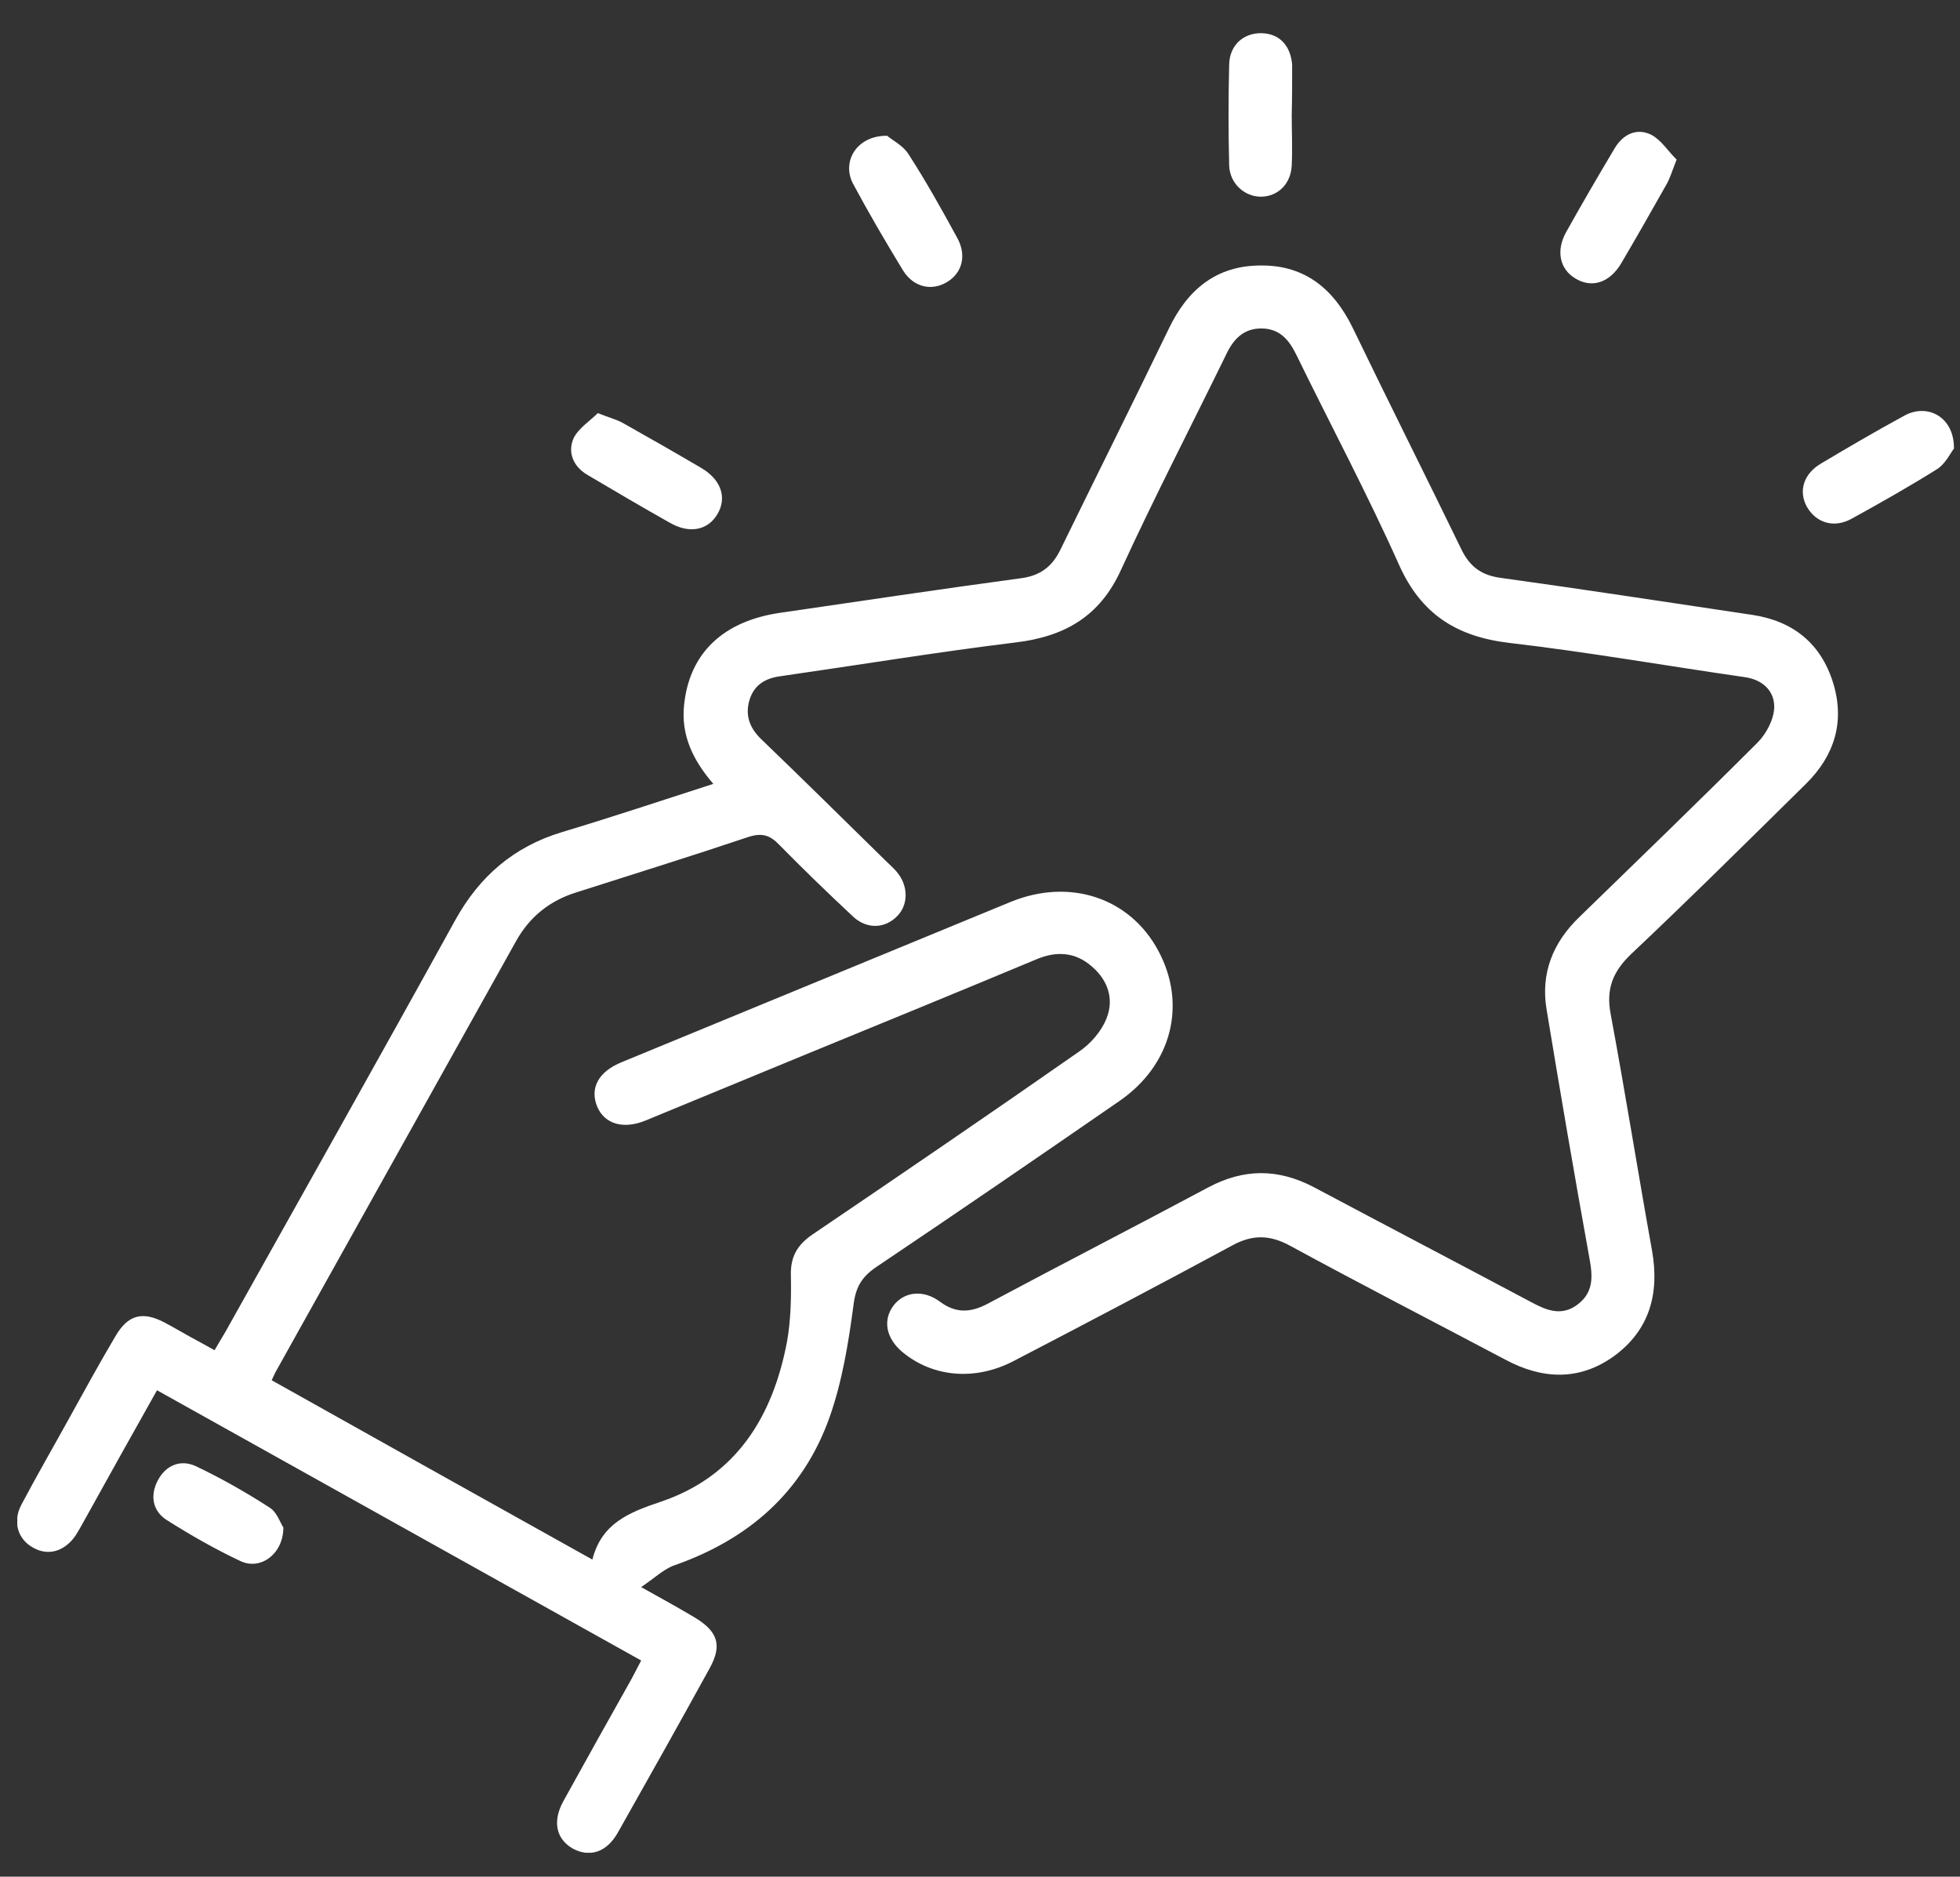 <svg width="47" height="45" viewBox="0 0 47 45" fill="none" xmlns="http://www.w3.org/2000/svg">
<rect x="0" y="0" width="47" height="45" fill="#333333" stroke="none"/>
<g clip-path="url(#clip0_364_2881)">
<path d="M15.375 38.056C15.895 38.346 16.275 38.556 16.645 38.776C17.215 39.116 17.325 39.446 17.015 40.006C16.295 41.316 15.565 42.616 14.825 43.926C14.555 44.416 14.145 44.546 13.735 44.326C13.335 44.096 13.245 43.676 13.505 43.196C14.045 42.216 14.595 41.236 15.145 40.256C15.215 40.126 15.285 39.986 15.375 39.816C11.505 37.656 7.655 35.506 3.765 33.336C3.195 34.346 2.645 35.336 2.095 36.326C2.005 36.486 1.915 36.656 1.815 36.816C1.555 37.196 1.165 37.316 0.805 37.116C0.425 36.916 0.295 36.486 0.515 36.076C0.885 35.376 1.285 34.686 1.665 33.996C2.025 33.346 2.385 32.686 2.765 32.046C3.065 31.526 3.415 31.436 3.935 31.706C4.145 31.816 4.345 31.936 4.545 32.046C4.735 32.146 4.925 32.256 5.145 32.376C5.235 32.216 5.325 32.076 5.405 31.936C7.245 28.646 9.095 25.366 10.915 22.066C11.495 21.016 12.315 20.306 13.465 19.956C14.665 19.596 15.865 19.196 17.105 18.796C16.615 18.226 16.325 17.626 16.405 16.896C16.535 15.656 17.345 14.896 18.695 14.696C20.625 14.416 22.545 14.126 24.475 13.866C24.945 13.806 25.235 13.586 25.435 13.166C26.295 11.406 27.175 9.646 28.025 7.886C28.475 6.946 29.165 6.366 30.235 6.366C31.305 6.356 31.995 6.946 32.445 7.876C33.305 9.656 34.195 11.426 35.055 13.196C35.255 13.596 35.535 13.796 35.985 13.856C38.005 14.136 40.025 14.446 42.035 14.746C43.005 14.896 43.665 15.436 43.955 16.366C44.245 17.296 43.995 18.116 43.305 18.796C41.915 20.166 40.535 21.536 39.115 22.876C38.675 23.296 38.505 23.716 38.625 24.326C38.975 26.206 39.275 28.096 39.615 29.986C39.795 31.006 39.565 31.886 38.705 32.516C37.875 33.116 36.985 33.076 36.105 32.606C34.385 31.696 32.655 30.806 30.945 29.876C30.455 29.606 30.035 29.596 29.545 29.866C27.805 30.806 26.055 31.726 24.305 32.636C23.385 33.116 22.365 33.026 21.635 32.416C21.245 32.086 21.165 31.656 21.425 31.306C21.685 30.966 22.145 30.916 22.545 31.216C22.925 31.496 23.275 31.476 23.675 31.266C25.435 30.326 27.205 29.416 28.965 28.476C29.825 28.016 30.645 28.016 31.505 28.466C33.235 29.386 34.975 30.296 36.705 31.216C37.075 31.416 37.445 31.576 37.835 31.276C38.215 30.986 38.195 30.606 38.115 30.176C37.755 28.186 37.415 26.196 37.085 24.196C36.945 23.336 37.235 22.606 37.865 21.996C39.295 20.606 40.735 19.216 42.145 17.806C42.355 17.596 42.535 17.256 42.545 16.966C42.555 16.566 42.265 16.296 41.835 16.236C39.955 15.966 38.085 15.636 36.195 15.416C34.925 15.266 34.075 14.726 33.545 13.536C32.785 11.836 31.905 10.186 31.085 8.506C30.905 8.136 30.675 7.876 30.245 7.876C29.815 7.876 29.575 8.136 29.405 8.496C28.565 10.216 27.685 11.916 26.885 13.656C26.375 14.786 25.525 15.266 24.345 15.406C22.465 15.636 20.585 15.946 18.705 16.216C18.345 16.266 18.085 16.426 17.975 16.776C17.865 17.136 17.965 17.436 18.235 17.706C19.245 18.676 20.245 19.666 21.245 20.646C21.345 20.746 21.455 20.836 21.535 20.946C21.785 21.266 21.775 21.706 21.515 21.966C21.225 22.266 20.795 22.286 20.465 21.986C19.865 21.426 19.265 20.846 18.685 20.256C18.465 20.026 18.275 19.966 17.955 20.066C16.585 20.526 15.205 20.956 13.825 21.396C13.185 21.596 12.705 21.976 12.375 22.566C10.455 26.006 8.535 29.446 6.615 32.886C6.585 32.936 6.565 32.996 6.515 33.096C9.065 34.526 11.605 35.946 14.205 37.396C14.425 36.526 15.085 36.266 15.825 36.016C17.655 35.406 18.535 33.966 18.875 32.156C18.965 31.636 18.975 31.106 18.965 30.576C18.955 30.136 19.115 29.856 19.475 29.606C21.615 28.156 23.755 26.696 25.875 25.216C26.155 25.026 26.415 24.726 26.535 24.416C26.715 23.966 26.575 23.516 26.195 23.186C25.795 22.826 25.335 22.796 24.845 23.006C23.025 23.766 21.195 24.516 19.365 25.266C18.075 25.796 16.775 26.336 15.485 26.866C14.955 27.086 14.505 26.956 14.325 26.546C14.135 26.096 14.345 25.696 14.915 25.466C18.025 24.186 21.125 22.906 24.235 21.626C25.655 21.046 27.095 21.526 27.775 22.796C28.465 24.076 28.105 25.536 26.835 26.406C24.895 27.746 22.955 29.076 21.005 30.386C20.655 30.626 20.515 30.876 20.465 31.306C20.345 32.206 20.195 33.126 19.895 33.976C19.255 35.786 17.935 36.926 16.135 37.546C15.895 37.646 15.685 37.846 15.375 38.056Z" fill="white"/>
<path d="M21.275 3.256C21.385 3.356 21.655 3.486 21.785 3.696C22.205 4.346 22.585 5.026 22.955 5.706C23.185 6.126 23.075 6.546 22.705 6.766C22.335 6.986 21.905 6.886 21.655 6.486C21.235 5.796 20.825 5.096 20.445 4.386C20.185 3.856 20.555 3.246 21.275 3.256Z" fill="white"/>
<path d="M46.855 10.756C46.775 10.856 46.655 11.116 46.455 11.246C45.785 11.666 45.095 12.056 44.405 12.436C43.975 12.676 43.545 12.536 43.325 12.146C43.125 11.776 43.245 11.366 43.665 11.116C44.335 10.716 45.005 10.326 45.685 9.956C46.245 9.666 46.865 10.016 46.855 10.756Z" fill="white"/>
<path d="M40.205 3.826C40.095 4.106 40.045 4.276 39.965 4.416C39.605 5.056 39.245 5.686 38.875 6.316C38.595 6.786 38.165 6.916 37.775 6.676C37.405 6.456 37.305 6.016 37.555 5.566C37.935 4.886 38.325 4.216 38.725 3.546C38.925 3.216 39.255 3.056 39.605 3.236C39.845 3.366 40.015 3.646 40.205 3.826Z" fill="white"/>
<path d="M14.335 9.906C14.615 10.016 14.775 10.056 14.925 10.136C15.565 10.496 16.195 10.856 16.825 11.226C17.295 11.506 17.435 11.936 17.205 12.326C16.975 12.716 16.535 12.806 16.065 12.536C15.405 12.166 14.745 11.776 14.085 11.386C13.745 11.186 13.605 10.846 13.755 10.506C13.875 10.266 14.145 10.096 14.335 9.906Z" fill="white"/>
<path d="M30.975 2.756C30.975 3.156 30.995 3.566 30.975 3.966C30.955 4.416 30.635 4.716 30.235 4.716C29.845 4.716 29.495 4.406 29.475 3.976C29.455 3.166 29.455 2.356 29.475 1.546C29.485 1.086 29.815 0.786 30.255 0.796C30.675 0.806 30.945 1.086 30.985 1.546C30.985 1.576 30.985 1.606 30.985 1.636C30.985 2.016 30.985 2.386 30.975 2.756C30.985 2.756 30.985 2.756 30.975 2.756Z" fill="white"/>
<path d="M6.795 36.626C6.795 37.256 6.255 37.656 5.775 37.436C5.155 37.146 4.565 36.806 3.995 36.446C3.655 36.226 3.595 35.856 3.785 35.496C3.975 35.136 4.325 34.986 4.695 35.156C5.305 35.446 5.905 35.786 6.475 36.156C6.645 36.266 6.725 36.526 6.795 36.626Z" fill="white"/>
</g>
<defs>
<clipPath id="clip0_364_2881">
<rect width="46.44" height="43.63" fill="white" transform="translate(0.415 0.796)"/>
</clipPath>
</defs>
</svg>
